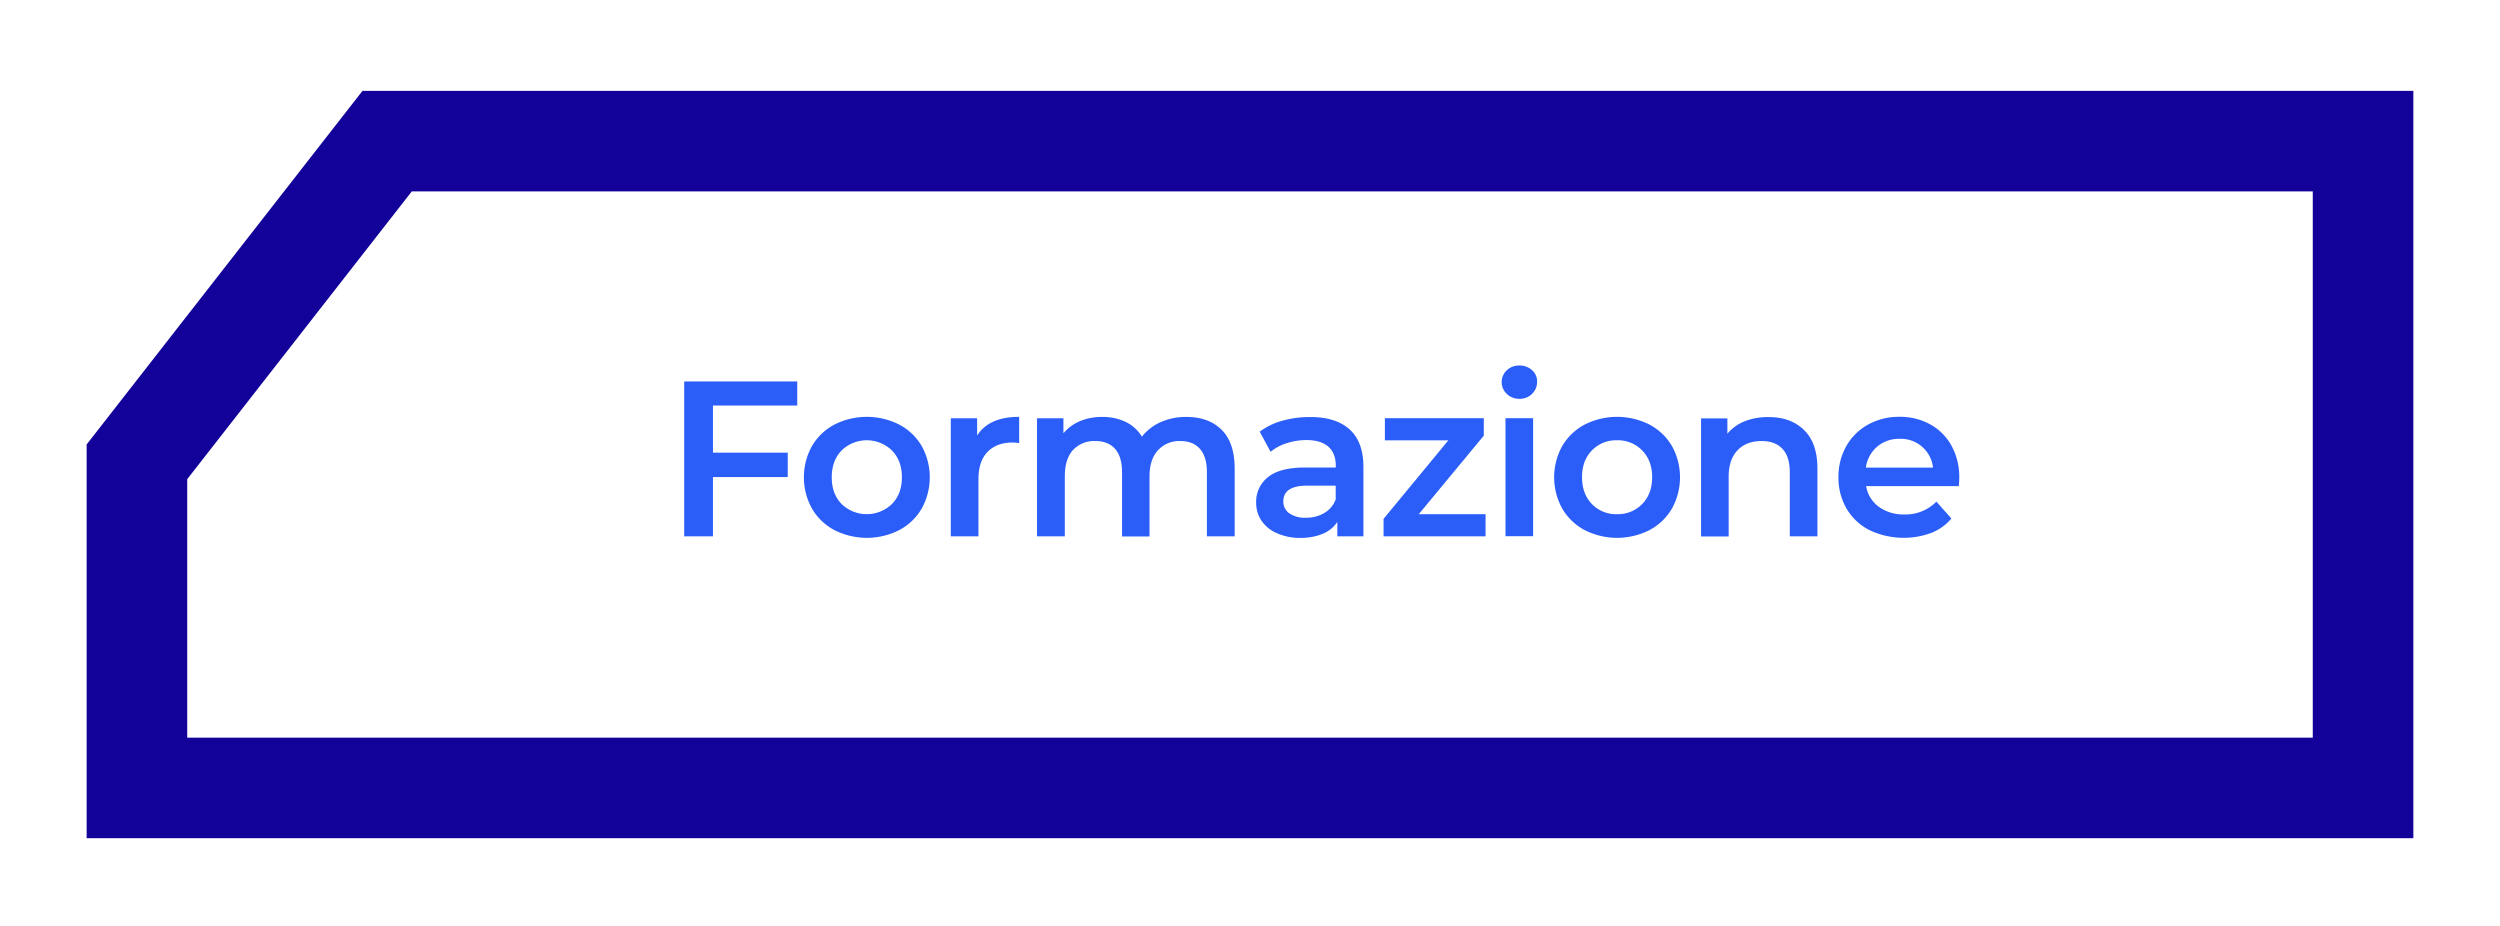 <svg xmlns="http://www.w3.org/2000/svg" id="art" viewBox="0 0 1080 400"><defs><style>      .cls-1 {        fill: #13029a;      }      .cls-2 {        fill: #2b5ef9;      }    </style></defs><g><path class="cls-1" d="M177.83,82.67l821.29,0v236H80.88V207l97-124.3M156.62,39.22,37.43,192v170.1H1042.57V39.25l-885.95,0Z"></path><g><path class="cls-2" d="M308,175.2v20.36H340.3v10.52H308v25.61H295.57V164.78h48.84V175.2Z"></path><path class="cls-2" d="M360.47,229a24.29,24.29,0,0,1-9.7-9.31,27.87,27.87,0,0,1,0-27,24.46,24.46,0,0,1,9.7-9.27,31,31,0,0,1,28,0,24.49,24.49,0,0,1,9.71,9.27,27.94,27.94,0,0,1,0,27,24.32,24.32,0,0,1-9.71,9.31,30.93,30.93,0,0,1-28,0Zm24.85-11.27q4.31-4.4,4.3-11.57t-4.3-11.56a15.64,15.64,0,0,0-21.75,0q-4.24,4.39-4.25,11.56t4.25,11.57a15.66,15.66,0,0,0,21.75,0Z"></path><path class="cls-2" d="M440.28,180.08v11.37a15.27,15.27,0,0,0-2.77-.28q-7,0-10.9,4.06t-3.92,11.71v24.75H410.74v-51h11.38v7.46Q427.28,180.07,440.28,180.08Z"></path><path class="cls-2" d="M527.74,185.67q5.63,5.6,5.64,16.77v29.25h-12V204q0-6.69-3-10.08c-2-2.26-4.81-3.39-8.5-3.39a12.47,12.47,0,0,0-9.66,4q-3.63,4-3.63,11.33v25.9H484.72V204q0-6.69-3-10.08t-8.51-3.39a12.51,12.51,0,0,0-9.7,3.91Q460,198.34,460,205.79v25.9H448v-51H459.4v6.5a18.63,18.63,0,0,1,7.16-5.26,24.38,24.38,0,0,1,9.56-1.81,23,23,0,0,1,10.18,2.15,16.54,16.54,0,0,1,7,6.35,21.35,21.35,0,0,1,8.12-6.26,26.49,26.49,0,0,1,11-2.24Q522.1,180.08,527.74,185.67Z"></path><path class="cls-2" d="M583,185.48q6,5.4,6,16.29v29.92H577.72v-6.21a13.86,13.86,0,0,1-6.26,5.11,24.43,24.43,0,0,1-9.79,1.77,24,24,0,0,1-10-2A15.41,15.41,0,0,1,545,225a13.81,13.81,0,0,1-2.34-7.88,13.5,13.5,0,0,1,5.11-11q5.12-4.16,16.1-4.16h13.19v-.76c0-3.57-1.06-6.31-3.2-8.22s-5.3-2.87-9.51-2.87a27.3,27.3,0,0,0-8.46,1.34,20.76,20.76,0,0,0-7,3.72l-4.69-8.69a29.19,29.19,0,0,1,9.66-4.69,43.07,43.07,0,0,1,11.95-1.62Q577,180.08,583,185.48Zm-10.9,36.13a11.13,11.13,0,0,0,4.92-5.88V209.8H564.72q-10.32,0-10.32,6.79a6.08,6.08,0,0,0,2.58,5.16,11.79,11.79,0,0,0,7.17,1.91A15.39,15.39,0,0,0,572.13,221.61Z"></path><path class="cls-2" d="M641.76,222.13v9.56H597.7v-7.55l28-33.93H598.27v-9.56H641v7.55l-28.1,33.93Z"></path><path class="cls-2" d="M650.94,170.18a7,7,0,0,1,0-10.22,7.67,7.67,0,0,1,5.45-2.06,7.9,7.9,0,0,1,5.44,2,6.31,6.31,0,0,1,2.2,4.92,7.18,7.18,0,0,1-2.15,5.31,7.44,7.44,0,0,1-5.49,2.15A7.62,7.62,0,0,1,650.94,170.18Zm-.57,10.47h11.94v51H650.37Z"></path><path class="cls-2" d="M684.58,229a24.35,24.35,0,0,1-9.7-9.31,27.87,27.87,0,0,1,0-27,24.53,24.53,0,0,1,9.7-9.27,31,31,0,0,1,28,0,24.53,24.53,0,0,1,9.7,9.27,27.87,27.87,0,0,1,0,27,24.35,24.35,0,0,1-9.7,9.31,30.95,30.95,0,0,1-28,0Zm24.85-11.27q4.3-4.4,4.3-11.57t-4.3-11.56a14.59,14.59,0,0,0-10.89-4.4,14.44,14.44,0,0,0-10.85,4.4q-4.26,4.39-4.25,11.56t4.25,11.57a14.43,14.43,0,0,0,10.85,4.39A14.58,14.58,0,0,0,709.43,217.74Z"></path><path class="cls-2" d="M779.3,185.72q5.84,5.64,5.83,16.72v29.25H773.19V204q0-6.69-3.16-10.08t-9-3.39q-6.6,0-10.42,4t-3.83,11.42v25.81H734.86v-51h11.37v6.6a18.68,18.68,0,0,1,7.46-5.36,26.82,26.82,0,0,1,10.13-1.81Q773.46,180.08,779.3,185.72Z"></path><path class="cls-2" d="M846.21,210H806.16a13.86,13.86,0,0,0,5.5,8.94,18,18,0,0,0,11,3.3,18.62,18.62,0,0,0,13.86-5.54L843,224a21.56,21.56,0,0,1-8.7,6.22A34.47,34.47,0,0,1,807.59,229a24,24,0,0,1-9.89-9.31,26.3,26.3,0,0,1-3.49-13.53,26.75,26.75,0,0,1,3.39-13.43,24.18,24.18,0,0,1,9.42-9.32,27.46,27.46,0,0,1,13.57-3.34,26.79,26.79,0,0,1,13.34,3.3,23.37,23.37,0,0,1,9.17,9.27,28.07,28.07,0,0,1,3.3,13.81C846.4,207.29,846.33,208.46,846.21,210Zm-35.32-17a14.31,14.31,0,0,0-4.83,9h29a13.95,13.95,0,0,0-14.43-12.42A14.41,14.41,0,0,0,810.89,193Z"></path></g></g></svg>